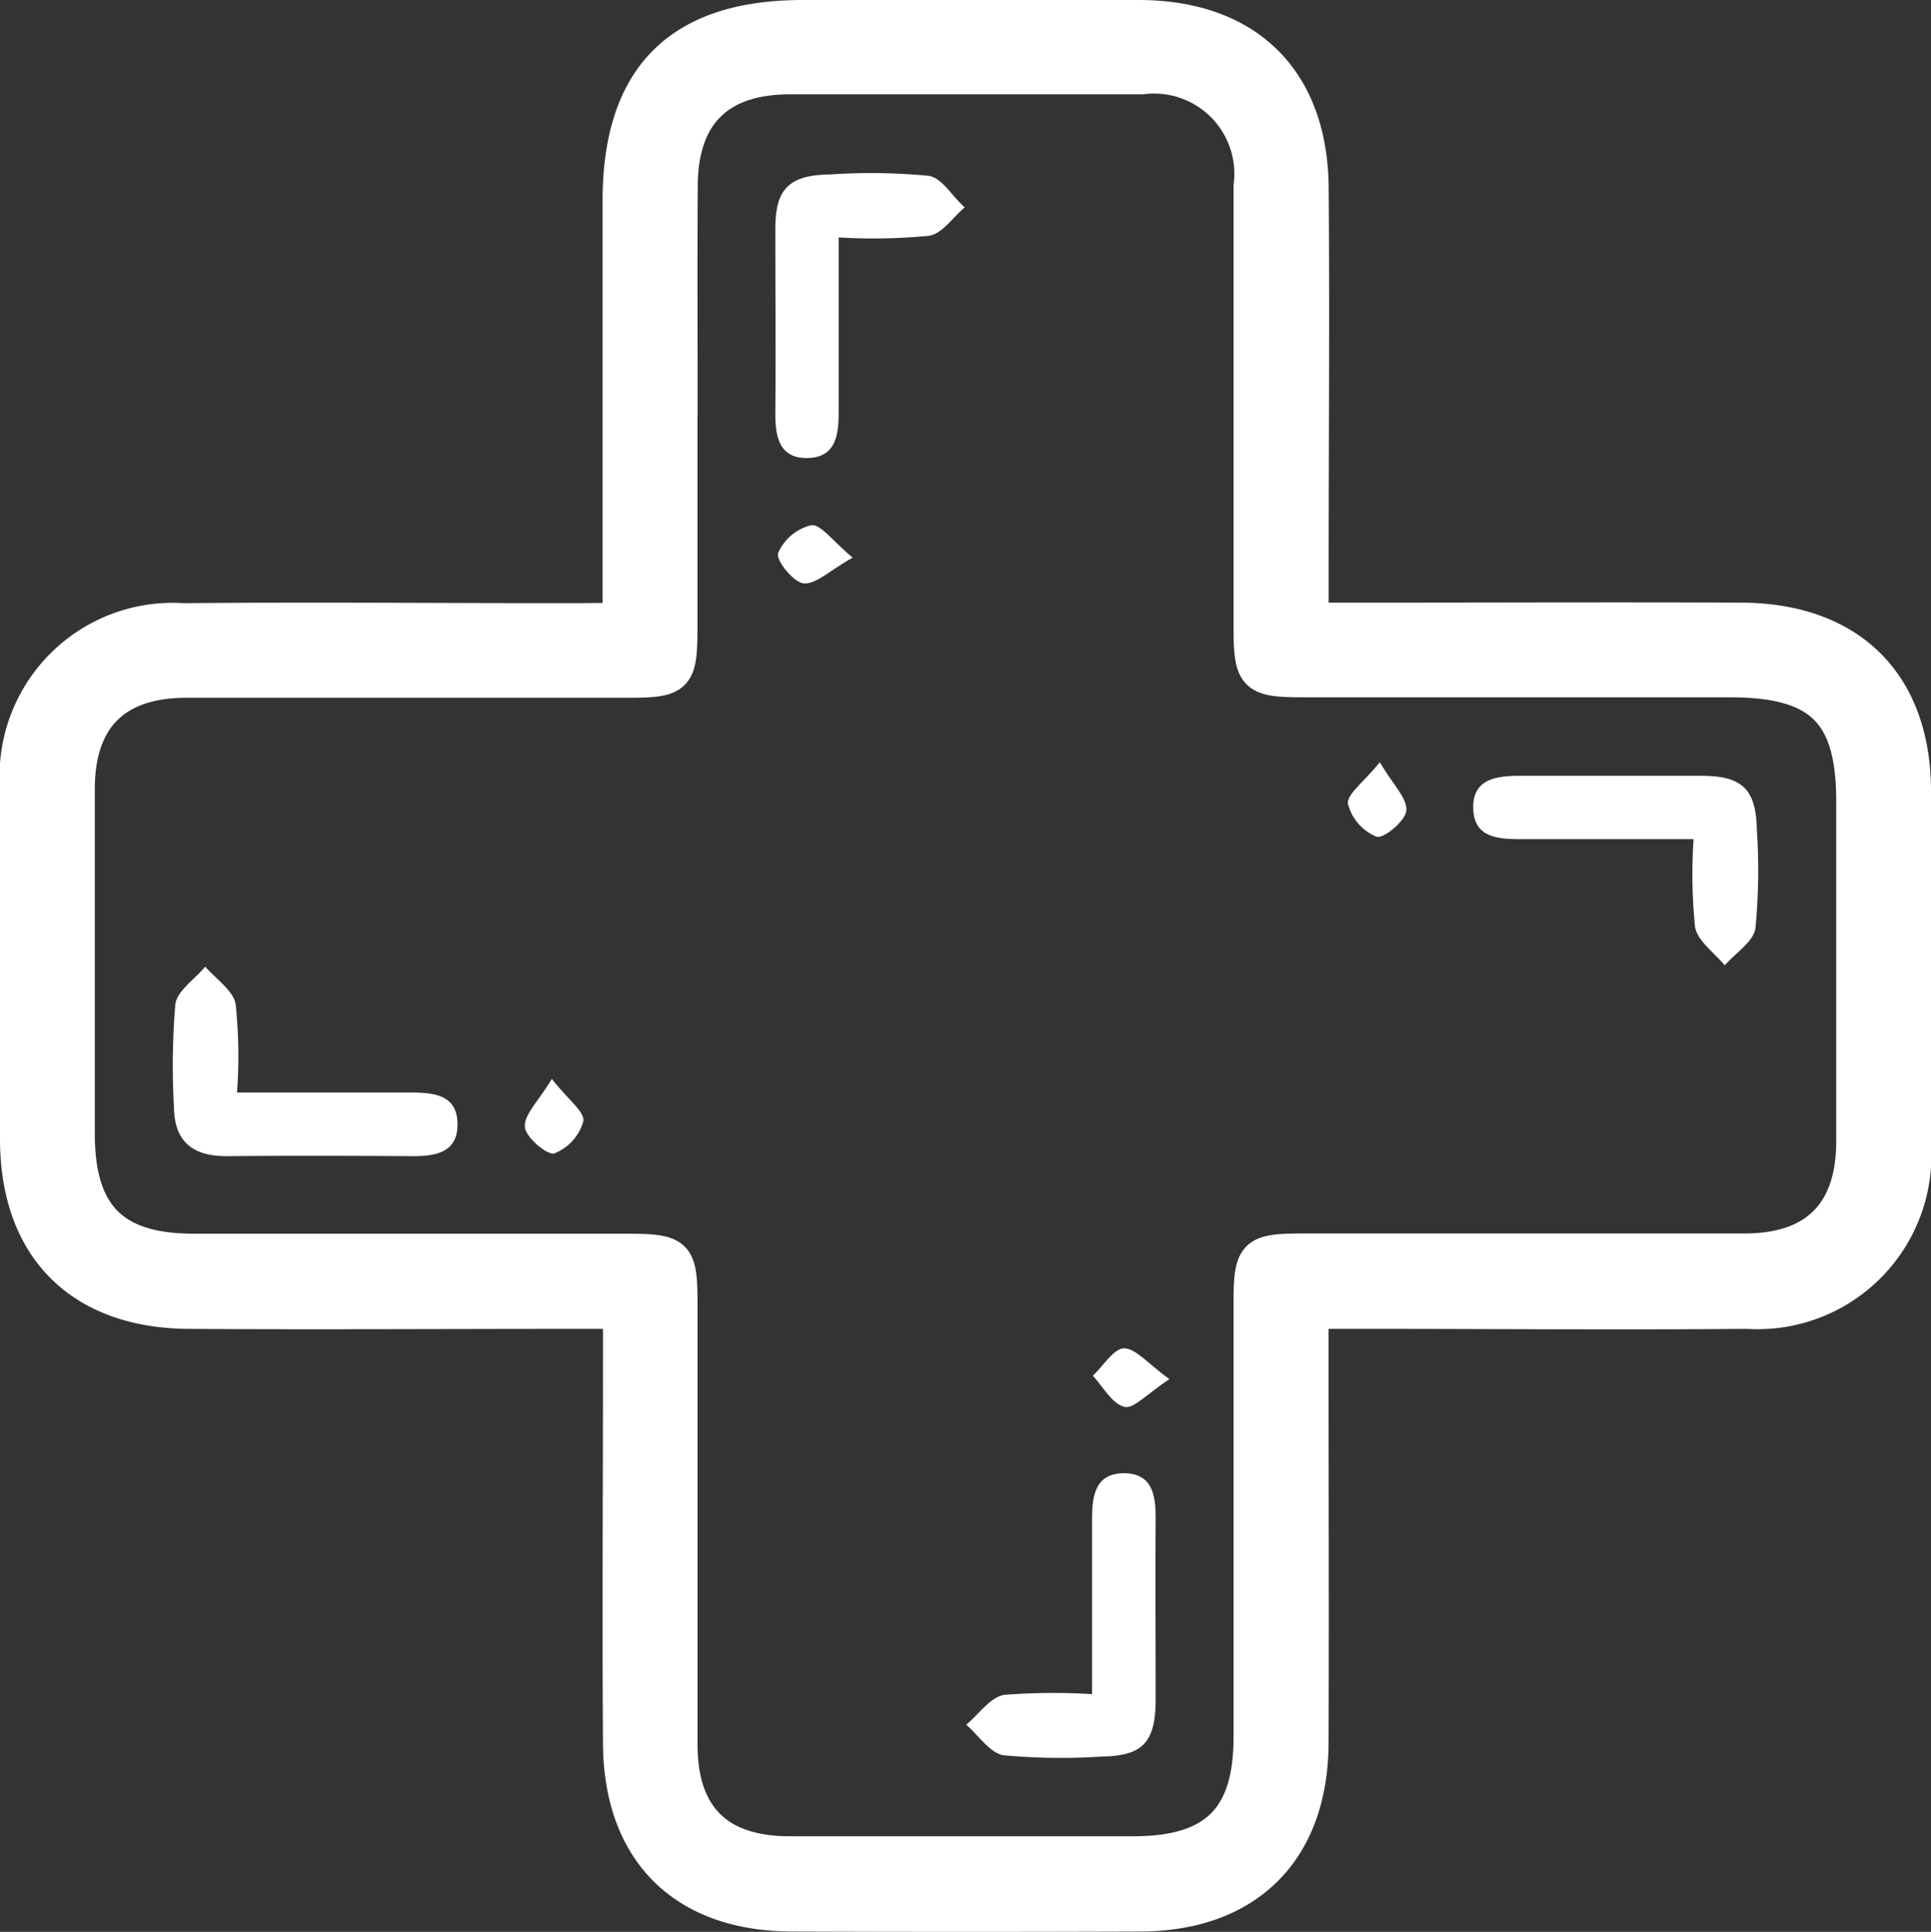 <svg xmlns="http://www.w3.org/2000/svg" width="61.23" height="61.25" viewBox="0 0 61.23 61.25">
  <rect x="0" y="0" width="61.23" height="61.25" fill="#333333" stroke="none"/>
  <g id="Layer_2" data-name="Layer 2" transform="translate(0.469 0.5)">
    <g id="Layer_1" data-name="Layer 1" transform="translate(0.025 0)">
      <path id="Path_1324" data-name="Path 1324" d="M19.138,19.112V5.854C19.143,1.92,21.061,0,24.992,0h10.67c3.431.013,5.47,2.008,5.5,5.449.033,4.056,0,8.113,0,12.171v1.486H42.62c4.056,0,8.115-.018,12.171,0,3.444.035,5.47,2.061,5.47,5.492q.023,5.585,0,11.165a5.014,5.014,0,0,1-5.324,5.369c-4.1.035-8.2,0-12.3,0H41.159V42.6c0,4.056.015,8.113,0,12.169C41.142,58.2,39.1,60.23,35.682,60.24q-5.522.02-11.044,0c-3.434-.013-5.464-2.008-5.487-5.457-.028-4.056,0-8.113,0-12.169V41.133H17.67c-4.056,0-8.113.025-12.169,0-3.446-.028-5.457-2.061-5.47-5.49q-.013-5.575,0-11.157a4.994,4.994,0,0,1,5.324-5.362c4.1-.038,8.2,0,12.3,0Zm2.008-6.81h0v7.154c0,1.526-.136,1.664-1.644,1.667H5.446c-2.259,0-3.406,1.165-3.409,3.394V35.433c0,2.57,1.079,3.68,3.635,3.682H19.349c1.7,0,1.8.105,1.8,1.77V54.813c0,2.259,1.157,3.4,3.4,3.406H35.466c2.578,0,3.677-1.082,3.68-3.637V40.777c0-1.521.143-1.667,1.644-1.669H54.847c2.247,0,3.4-1.17,3.409-3.4V24.913c0-2.819-1.017-3.805-3.888-3.805H40.813c-1.506,0-1.664-.148-1.667-1.652V5.4a3.044,3.044,0,0,0-3.4-3.409H24.575c-2.242,0-3.406,1.152-3.419,3.384C21.141,7.7,21.151,10,21.151,12.3Z" transform="translate(-0.025 0)" fill="#fff" stroke="#fff" stroke-width="1"/>
      <path id="Path_1325" data-name="Path 1325" d="M98.008,21.915v5.55c0,.728-.1,1.423-.981,1.443S96,28.268,96,27.52c.015-1.96,0-3.921,0-5.881,0-1.28.444-1.7,1.742-1.722a19.33,19.33,0,0,1,3.123.045c.419.063.753.66,1.14,1-.374.314-.715.836-1.127.9A18.385,18.385,0,0,1,98.008,21.915Z" transform="translate(-71.909 -14.887)" fill="#fff"/>
      <path id="Path_1326" data-name="Path 1326" d="M191.15,98.008h-5.507c-.718,0-1.443-.063-1.478-.944-.043-.956.71-1.064,1.481-1.064H191.4c1.3,0,1.732.432,1.757,1.709a19.331,19.331,0,0,1-.045,3.123c-.06.429-.633.786-.974,1.177-.329-.4-.861-.768-.941-1.217A16.721,16.721,0,0,1,191.15,98.008Z" transform="translate(-137.943 -71.903)" fill="#fff"/>
      <path id="Path_1327" data-name="Path 1327" d="M21.922,124.084h5.485c.771,0,1.524.075,1.506,1.042-.015.876-.723.981-1.451.976-1.96-.013-3.921-.018-5.881,0-1.077,0-1.649-.474-1.659-1.561a23.343,23.343,0,0,1,.043-3.248c.055-.434.617-.8.949-1.2.336.392.884.753.964,1.187A15.959,15.959,0,0,1,21.922,124.084Z" transform="translate(-14.9 -89.946)" fill="#fff"/>
      <path id="Path_1328" data-name="Path 1328" d="M124.1,191.1v-5.522c0-.773.1-1.506,1.064-1.481.881.033.956.753.954,1.471-.013,1.918,0,3.835,0,5.753-.013,1.313-.424,1.74-1.7,1.757a19.594,19.594,0,0,1-3.12-.04c-.432-.063-.793-.63-1.187-.969.4-.329.753-.866,1.2-.946A20.268,20.268,0,0,1,124.1,191.1Z" transform="translate(-89.967 -137.887)" fill="#fff"/>
      <path id="Path_1329" data-name="Path 1329" d="M98.694,65.364c-.733.412-1.17.853-1.554.816-.324-.035-.886-.735-.811-.959a1.544,1.544,0,0,1,1.054-.886C97.685,64.3,98.061,64.839,98.694,65.364Z" transform="translate(-72.151 -48.184)" fill="#fff"/>
      <path id="Path_1330" data-name="Path 1330" d="M169.341,94.28c.424.72.876,1.15.841,1.536-.028.324-.715.9-.944.826a1.536,1.536,0,0,1-.906-1.037C168.287,95.3,168.829,94.918,169.341,94.28Z" transform="translate(-126.083 -70.615)" fill="#fff"/>
      <path id="Path_1331" data-name="Path 1331" d="M65.225,134.28c.5.645,1.042,1.039,1,1.338a1.539,1.539,0,0,1-.921,1.024c-.226.07-.911-.515-.934-.836C64.339,135.417,64.793,135,65.225,134.28Z" transform="translate(-48.221 -100.574)" fill="#fff"/>
      <path id="Path_1332" data-name="Path 1332" d="M138.532,169.289c-.7.454-1.132.951-1.428.879-.394-.1-.678-.638-1-.989.331-.309.663-.868.989-.868C137.468,168.313,137.852,168.8,138.532,169.289Z" transform="translate(-101.944 -126.062)" fill="#fff"/>
    </g>
  </g>
</svg>
